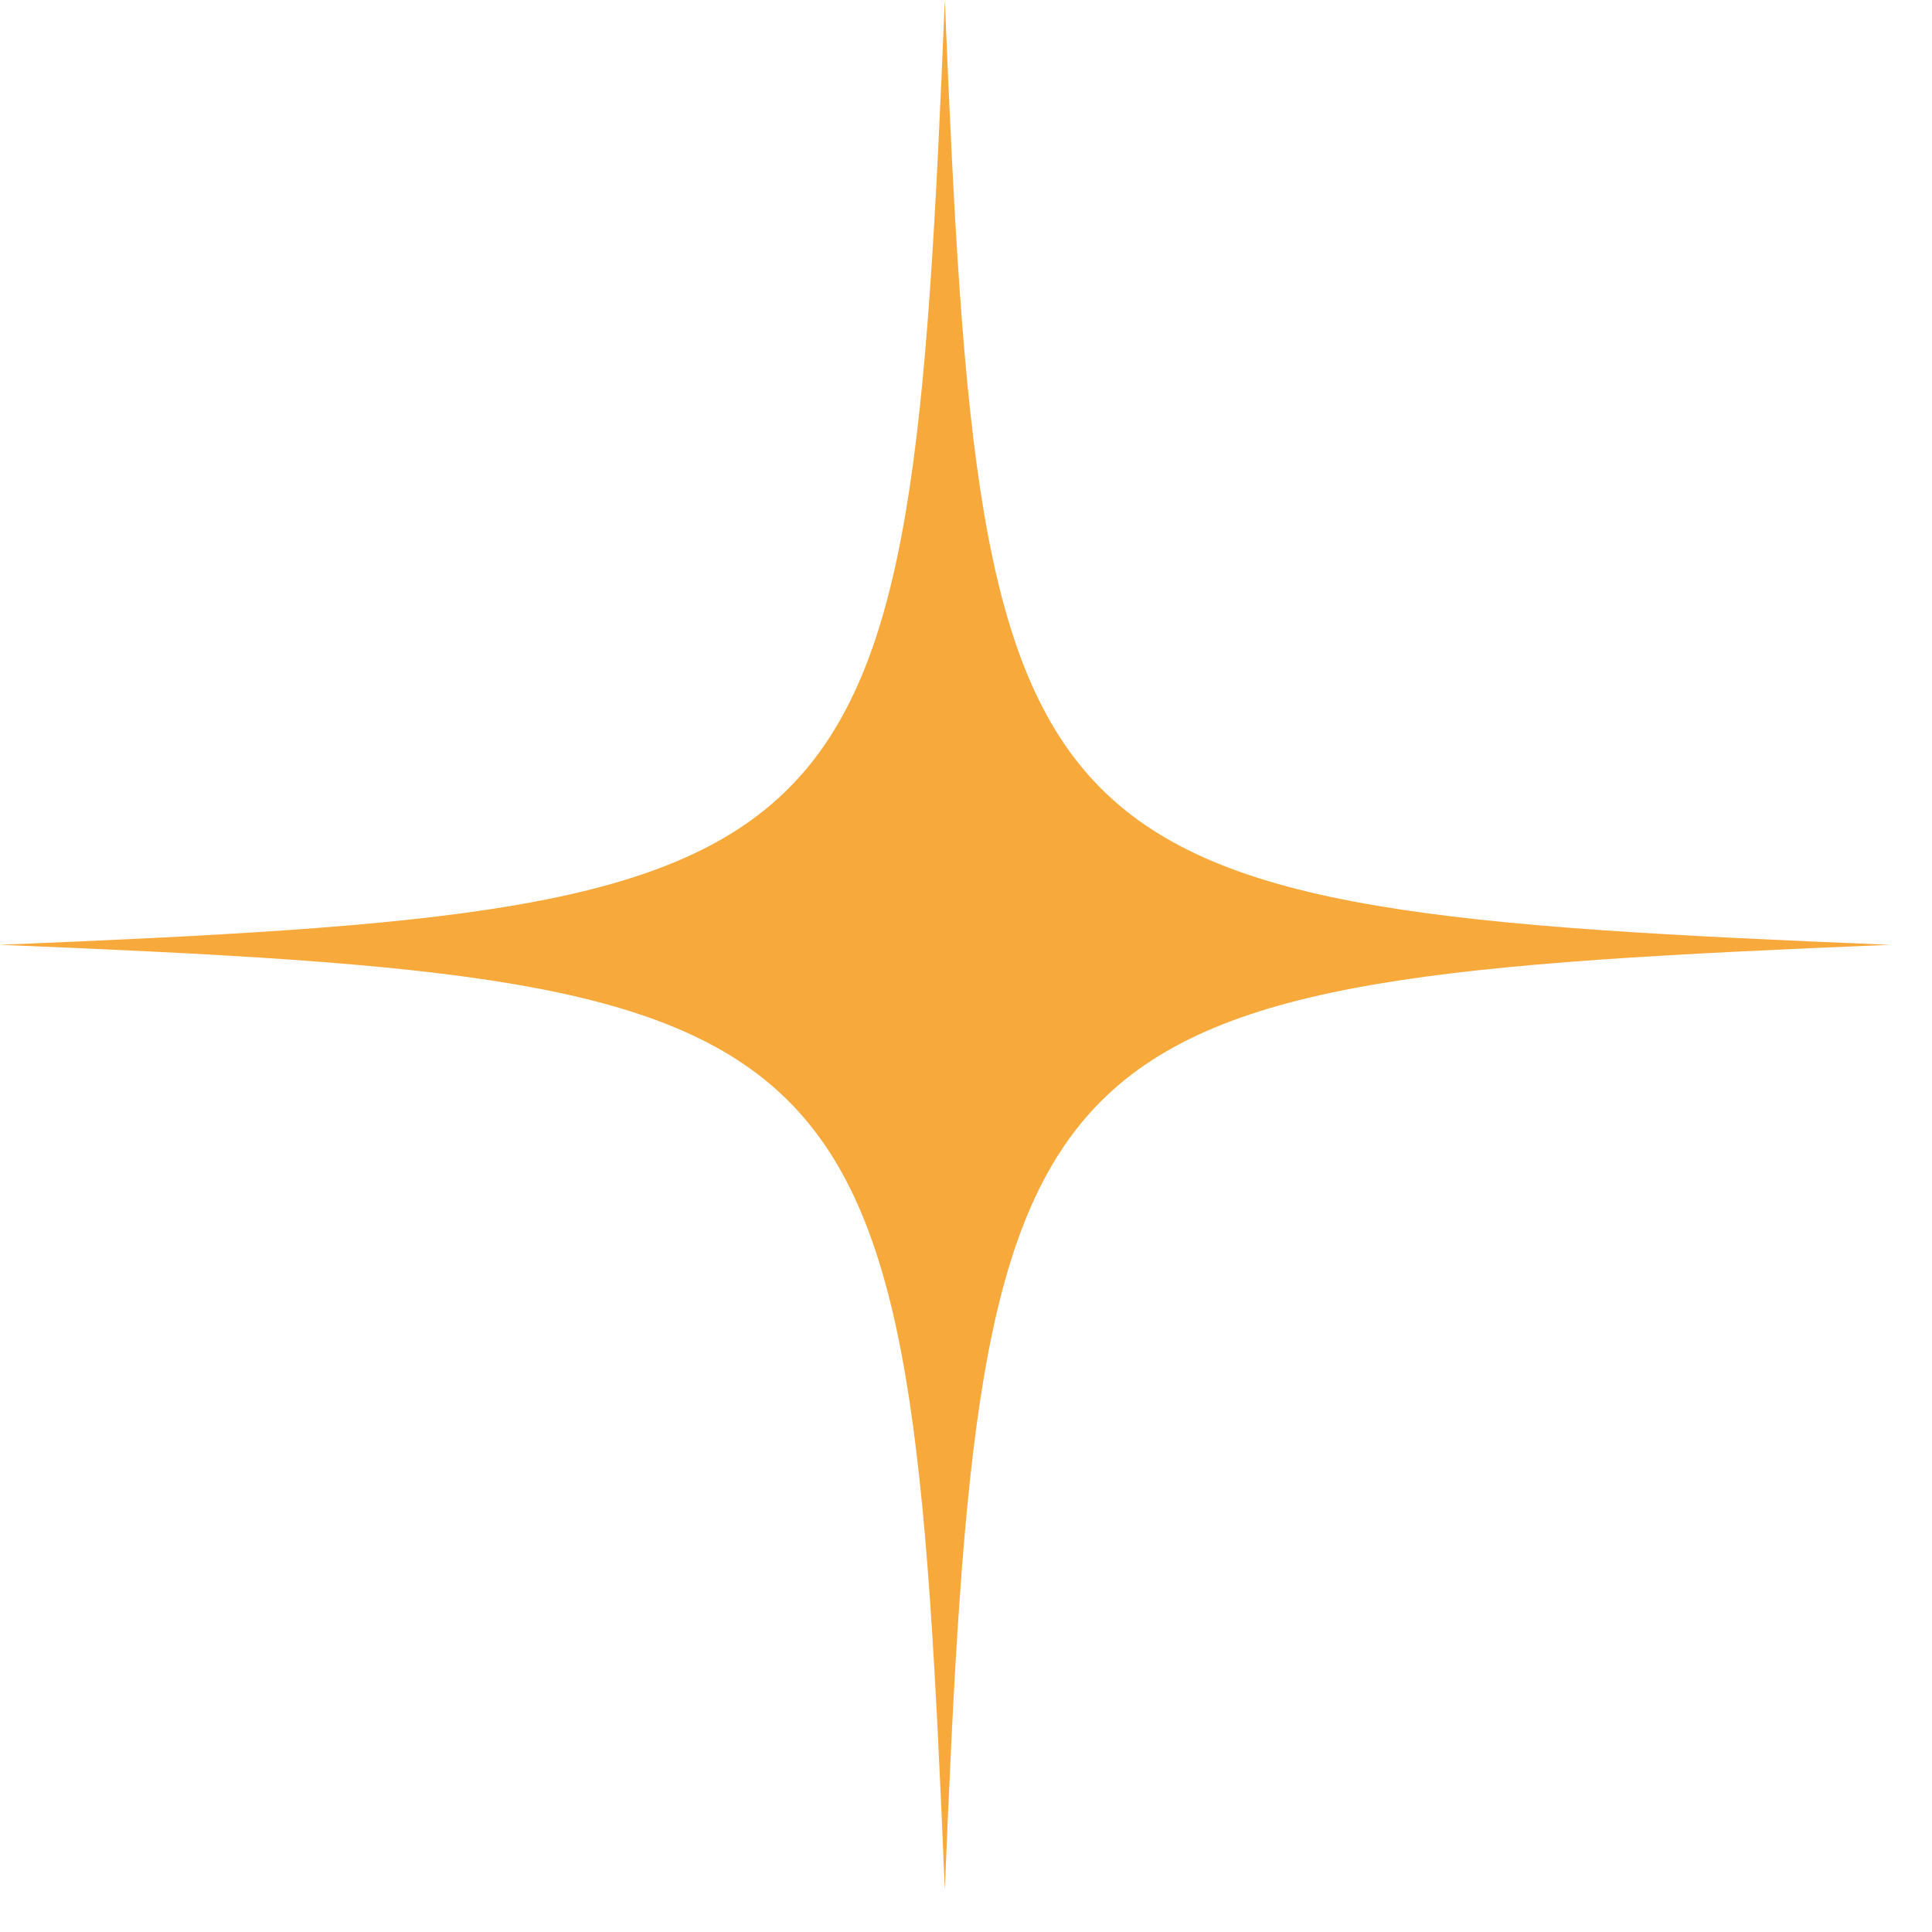 <?xml version="1.0" encoding="UTF-8"?> <svg xmlns="http://www.w3.org/2000/svg" width="32" height="32" viewBox="0 0 32 32" fill="none"><path d="M0 15.649C14.562 15.048 15.049 14.561 15.649 0C16.251 14.563 16.735 15.051 31.298 15.649C16.735 16.251 16.248 16.737 15.649 31.298C15.048 16.735 14.562 16.248 0 15.649Z" fill="#F7A93C"></path></svg> 